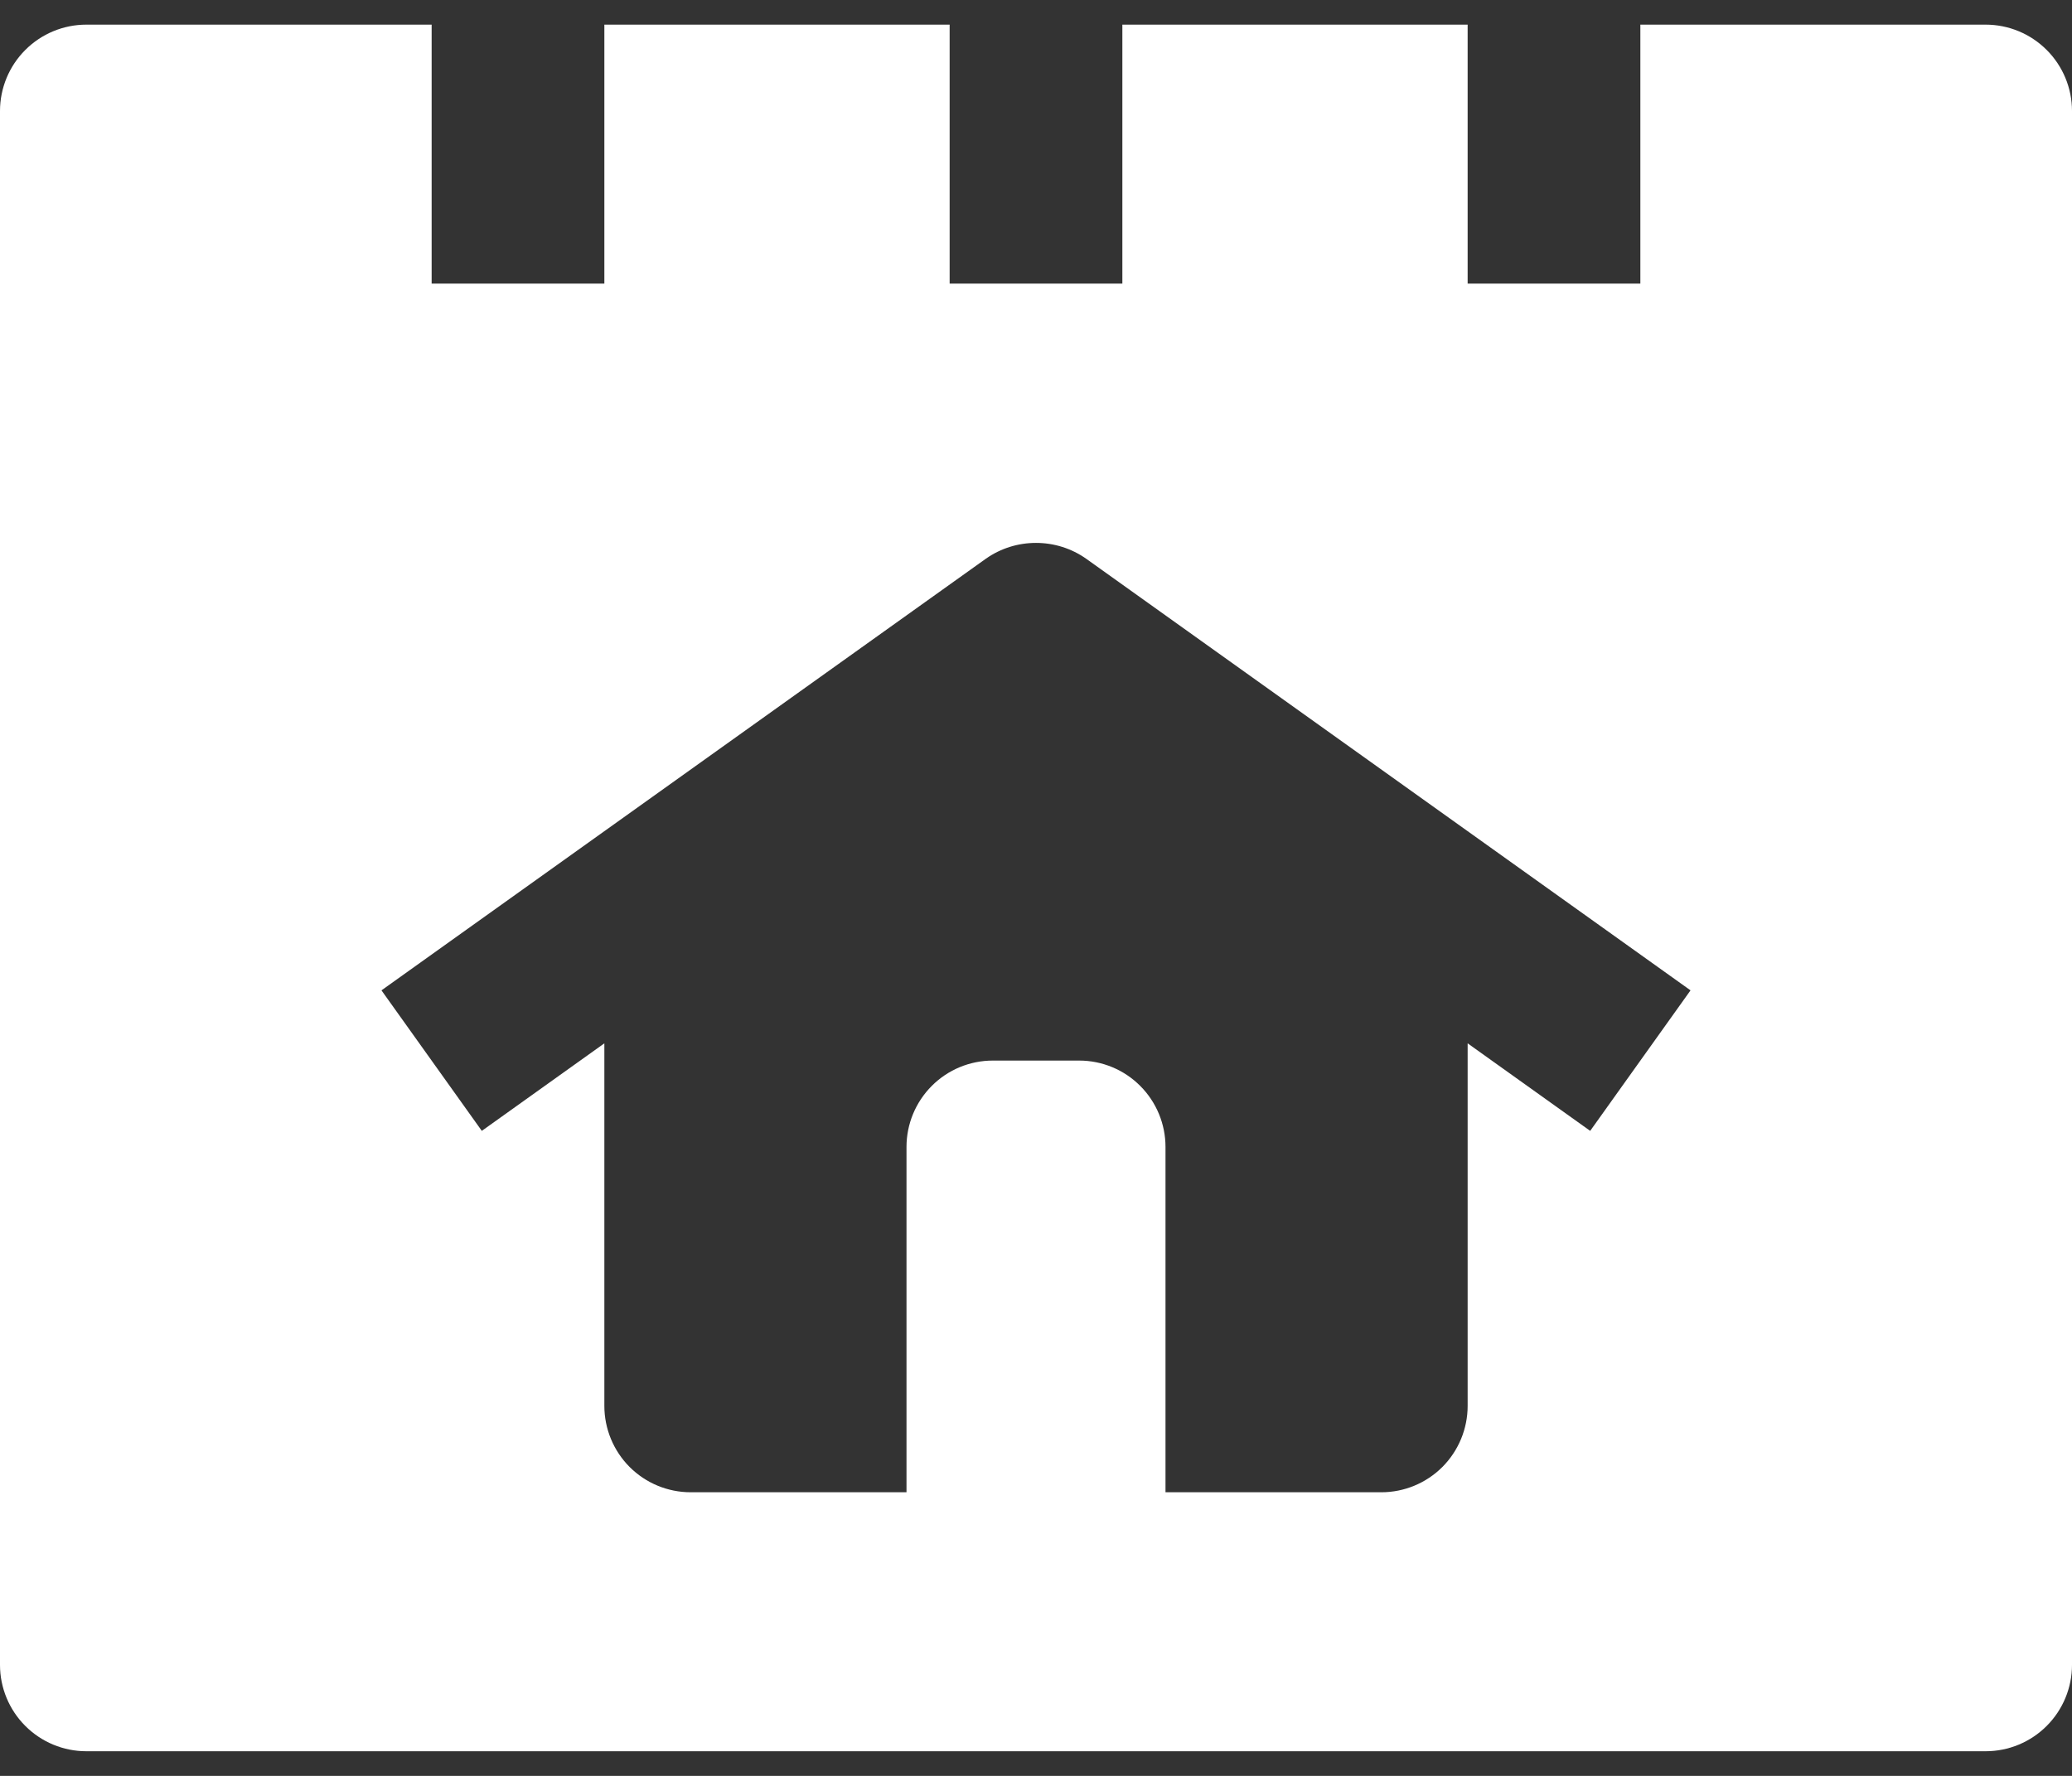 <svg width="28" height="24" viewBox="0 0 28 24" fill="none" xmlns="http://www.w3.org/2000/svg">
<rect x="0" y="0" width="28" height="24" fill="#333333" stroke="none"/>
<path d="M26.833 0.333H22.167V3.833H19.833V0.333H15.167V3.833H12.833V0.333H8.167V3.833H5.833V0.333H1.167C0.857 0.333 0.561 0.456 0.342 0.675C0.123 0.894 0 1.191 0 1.5L0 22.5C0 22.809 0.123 23.106 0.342 23.325C0.561 23.544 0.857 23.667 1.167 23.667H26.833C27.143 23.667 27.439 23.544 27.658 23.325C27.877 23.106 28 22.809 28 22.5V1.5C28 1.191 27.877 0.894 27.658 0.675C27.439 0.456 27.143 0.333 26.833 0.333ZM21.489 15.283L19.833 14.1V19C19.833 19.309 19.71 19.606 19.492 19.825C19.273 20.044 18.976 20.167 18.667 20.167H15.75V15.5C15.75 15.191 15.627 14.894 15.408 14.675C15.19 14.456 14.893 14.333 14.583 14.333H13.417C13.107 14.333 12.81 14.456 12.592 14.675C12.373 14.894 12.25 15.191 12.25 15.5V20.167H9.333C9.024 20.167 8.727 20.044 8.508 19.825C8.29 19.606 8.167 19.309 8.167 19V14.1L6.511 15.283L5.155 13.384L13.322 7.551C13.521 7.411 13.757 7.337 14 7.337C14.243 7.337 14.479 7.411 14.678 7.551L22.845 13.384L21.489 15.283Z" fill="white"/>
</svg>
